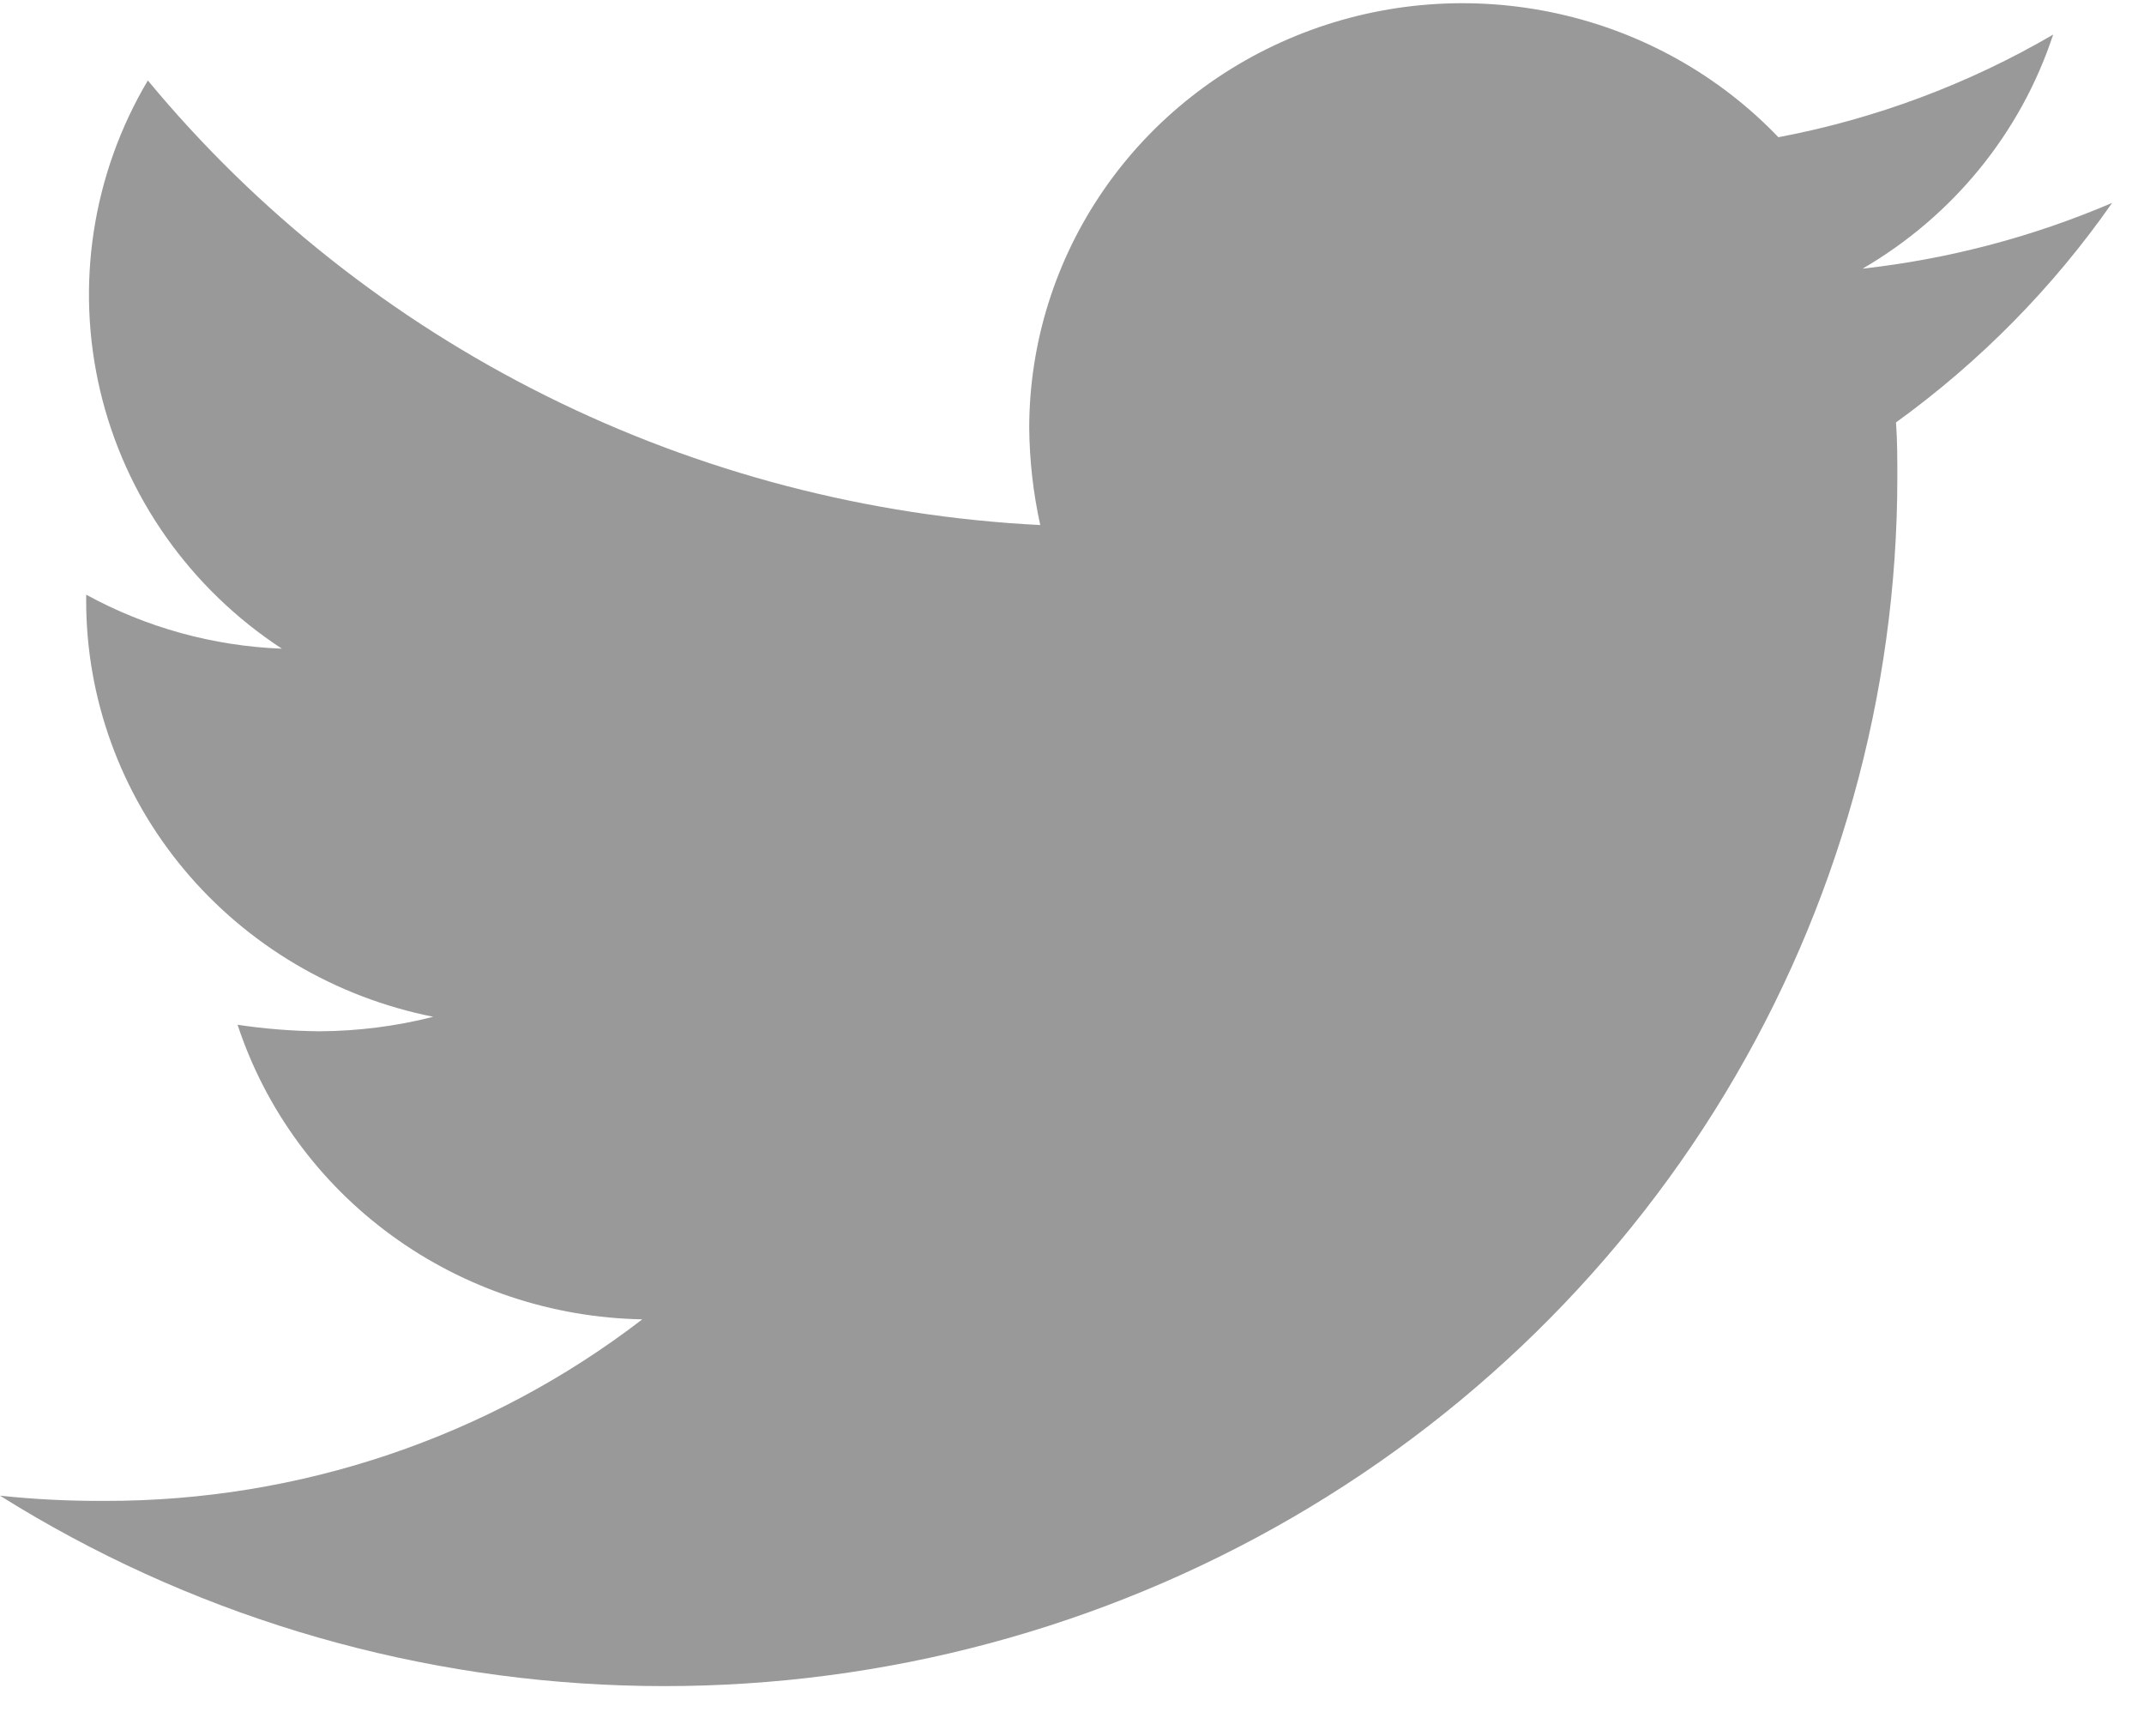 <svg width="21" height="17" viewBox="0 0 21 17" fill="none" xmlns="http://www.w3.org/2000/svg">
    <path id="&#232;&#183;&#175;&#229;&#190;&#132; 3354"
        d="M20.688 1.987C19.91 2.32 19.087 2.537 18.244 2.631C19.13 2.115 19.794 1.3 20.11 0.339C19.279 0.824 18.369 1.164 17.419 1.344C16.837 0.736 16.082 0.314 15.252 0.132C14.421 -0.05 13.555 0.016 12.764 0.323C11.973 0.63 11.294 1.162 10.816 1.852C10.338 2.541 10.082 3.356 10.081 4.19C10.084 4.51 10.12 4.829 10.189 5.142C8.502 5.057 6.852 4.626 5.347 3.876C3.841 3.126 2.513 2.074 1.448 0.788C0.904 1.706 0.737 2.792 0.981 3.826C1.225 4.86 1.861 5.764 2.761 6.353C2.089 6.327 1.432 6.146 0.844 5.824V5.875C0.842 6.836 1.18 7.768 1.8 8.512C2.42 9.256 3.284 9.767 4.244 9.958C3.879 10.051 3.504 10.098 3.127 10.1C2.859 10.097 2.592 10.076 2.327 10.036C2.599 10.862 3.127 11.584 3.838 12.101C4.548 12.618 5.406 12.905 6.291 12.921C4.789 14.077 2.934 14.703 1.025 14.699C0.683 14.701 0.34 14.684 0 14.648C1.825 15.792 3.93 16.434 6.094 16.506C8.259 16.579 10.404 16.079 12.304 15.06C14.204 14.041 15.79 12.539 16.895 10.713C18 8.886 18.583 6.802 18.584 4.679C18.584 4.498 18.584 4.318 18.571 4.137C19.395 3.541 20.11 2.815 20.688 1.987Z"
        fill="#999" />
</svg>